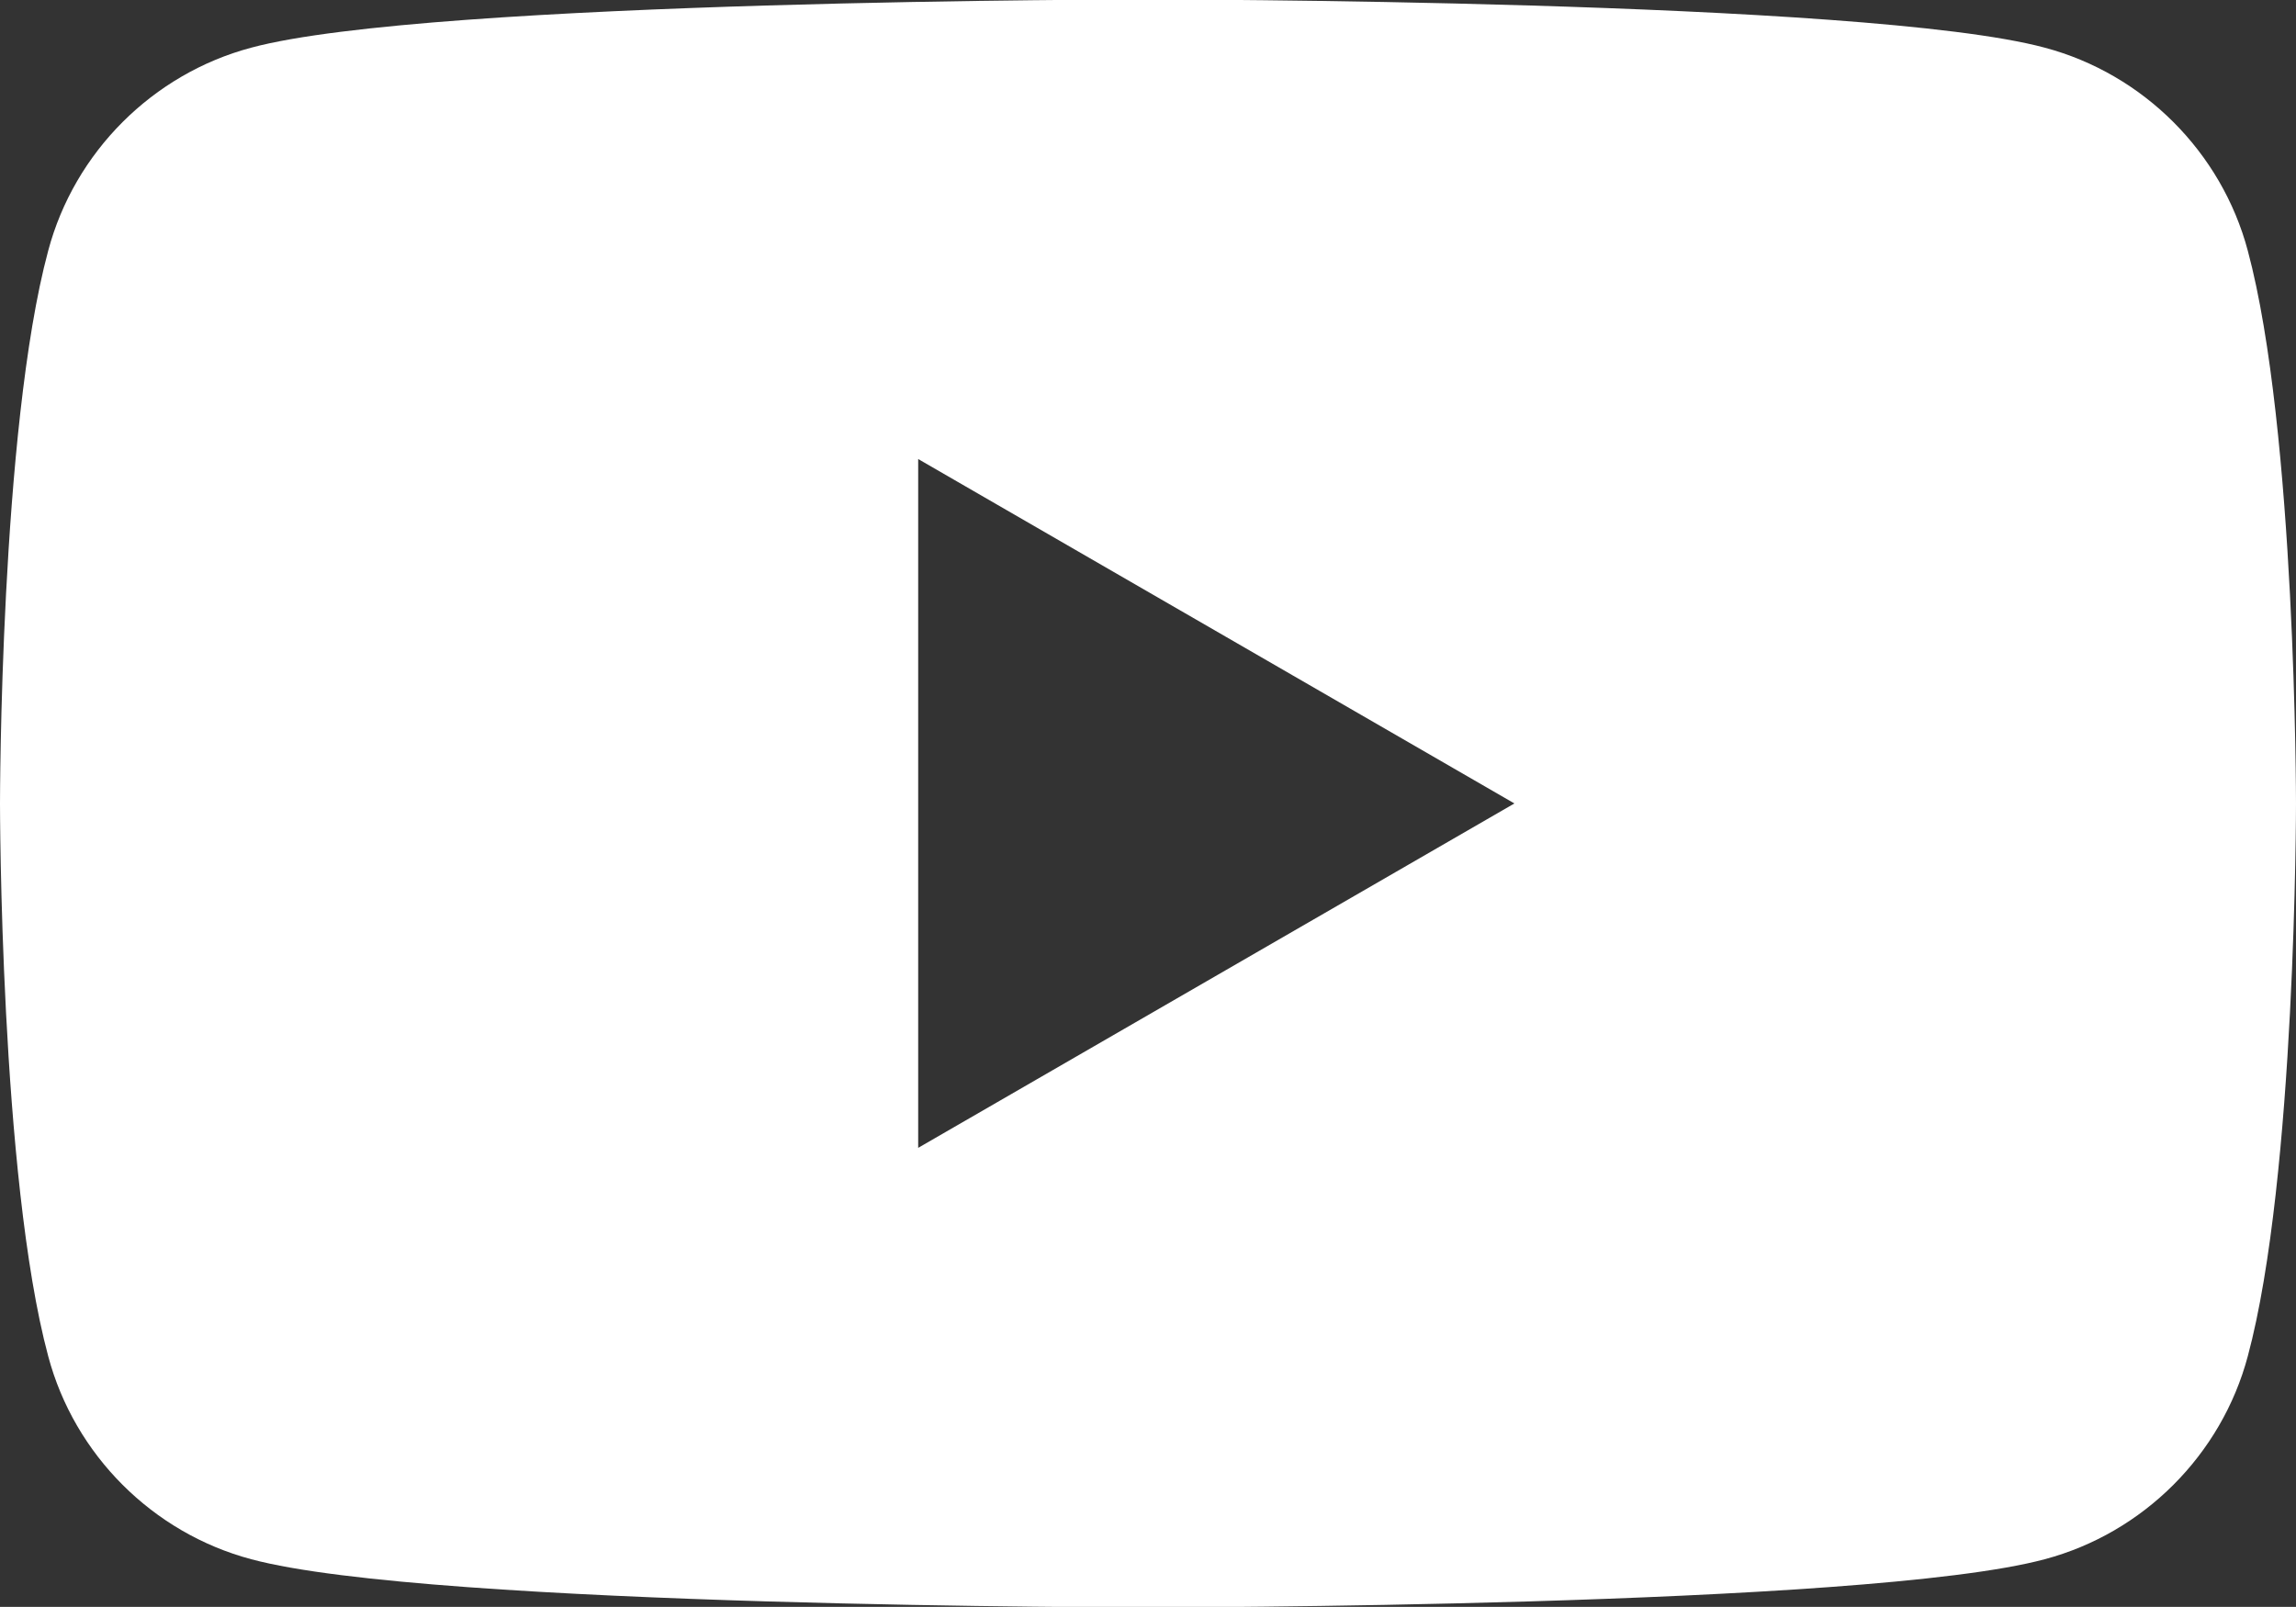 <?xml version="1.0" encoding="UTF-8"?><svg id="_レイヤー_2" xmlns="http://www.w3.org/2000/svg" width="42.86" height="30" viewBox="0 0 42.86 30"><rect x="0" y="0" width="42.86" height="30" fill="#333333" stroke="none"/><defs><style>.cls-1{fill:#fff;}</style></defs><g id="_ヘッダー_フッター"><path class="cls-1" d="M41.96,4.68c-.49-1.84-1.95-3.3-3.79-3.79-3.34-.9-16.74-.9-16.74-.9,0,0-13.4,0-16.74,.9-1.84,.49-3.3,1.95-3.79,3.79-.9,3.34-.9,10.32-.9,10.32,0,0,0,6.97,.9,10.32,.49,1.84,1.95,3.3,3.79,3.79,3.34,.9,16.74,.9,16.74,.9,0,0,13.4,0,16.74-.9,1.84-.49,3.3-1.95,3.79-3.79,.9-3.34,.9-10.32,.9-10.32,0,0,0-6.97-.9-10.32ZM17.14,21.43V8.57l11.13,6.43-11.13,6.43Z"/></g></svg>